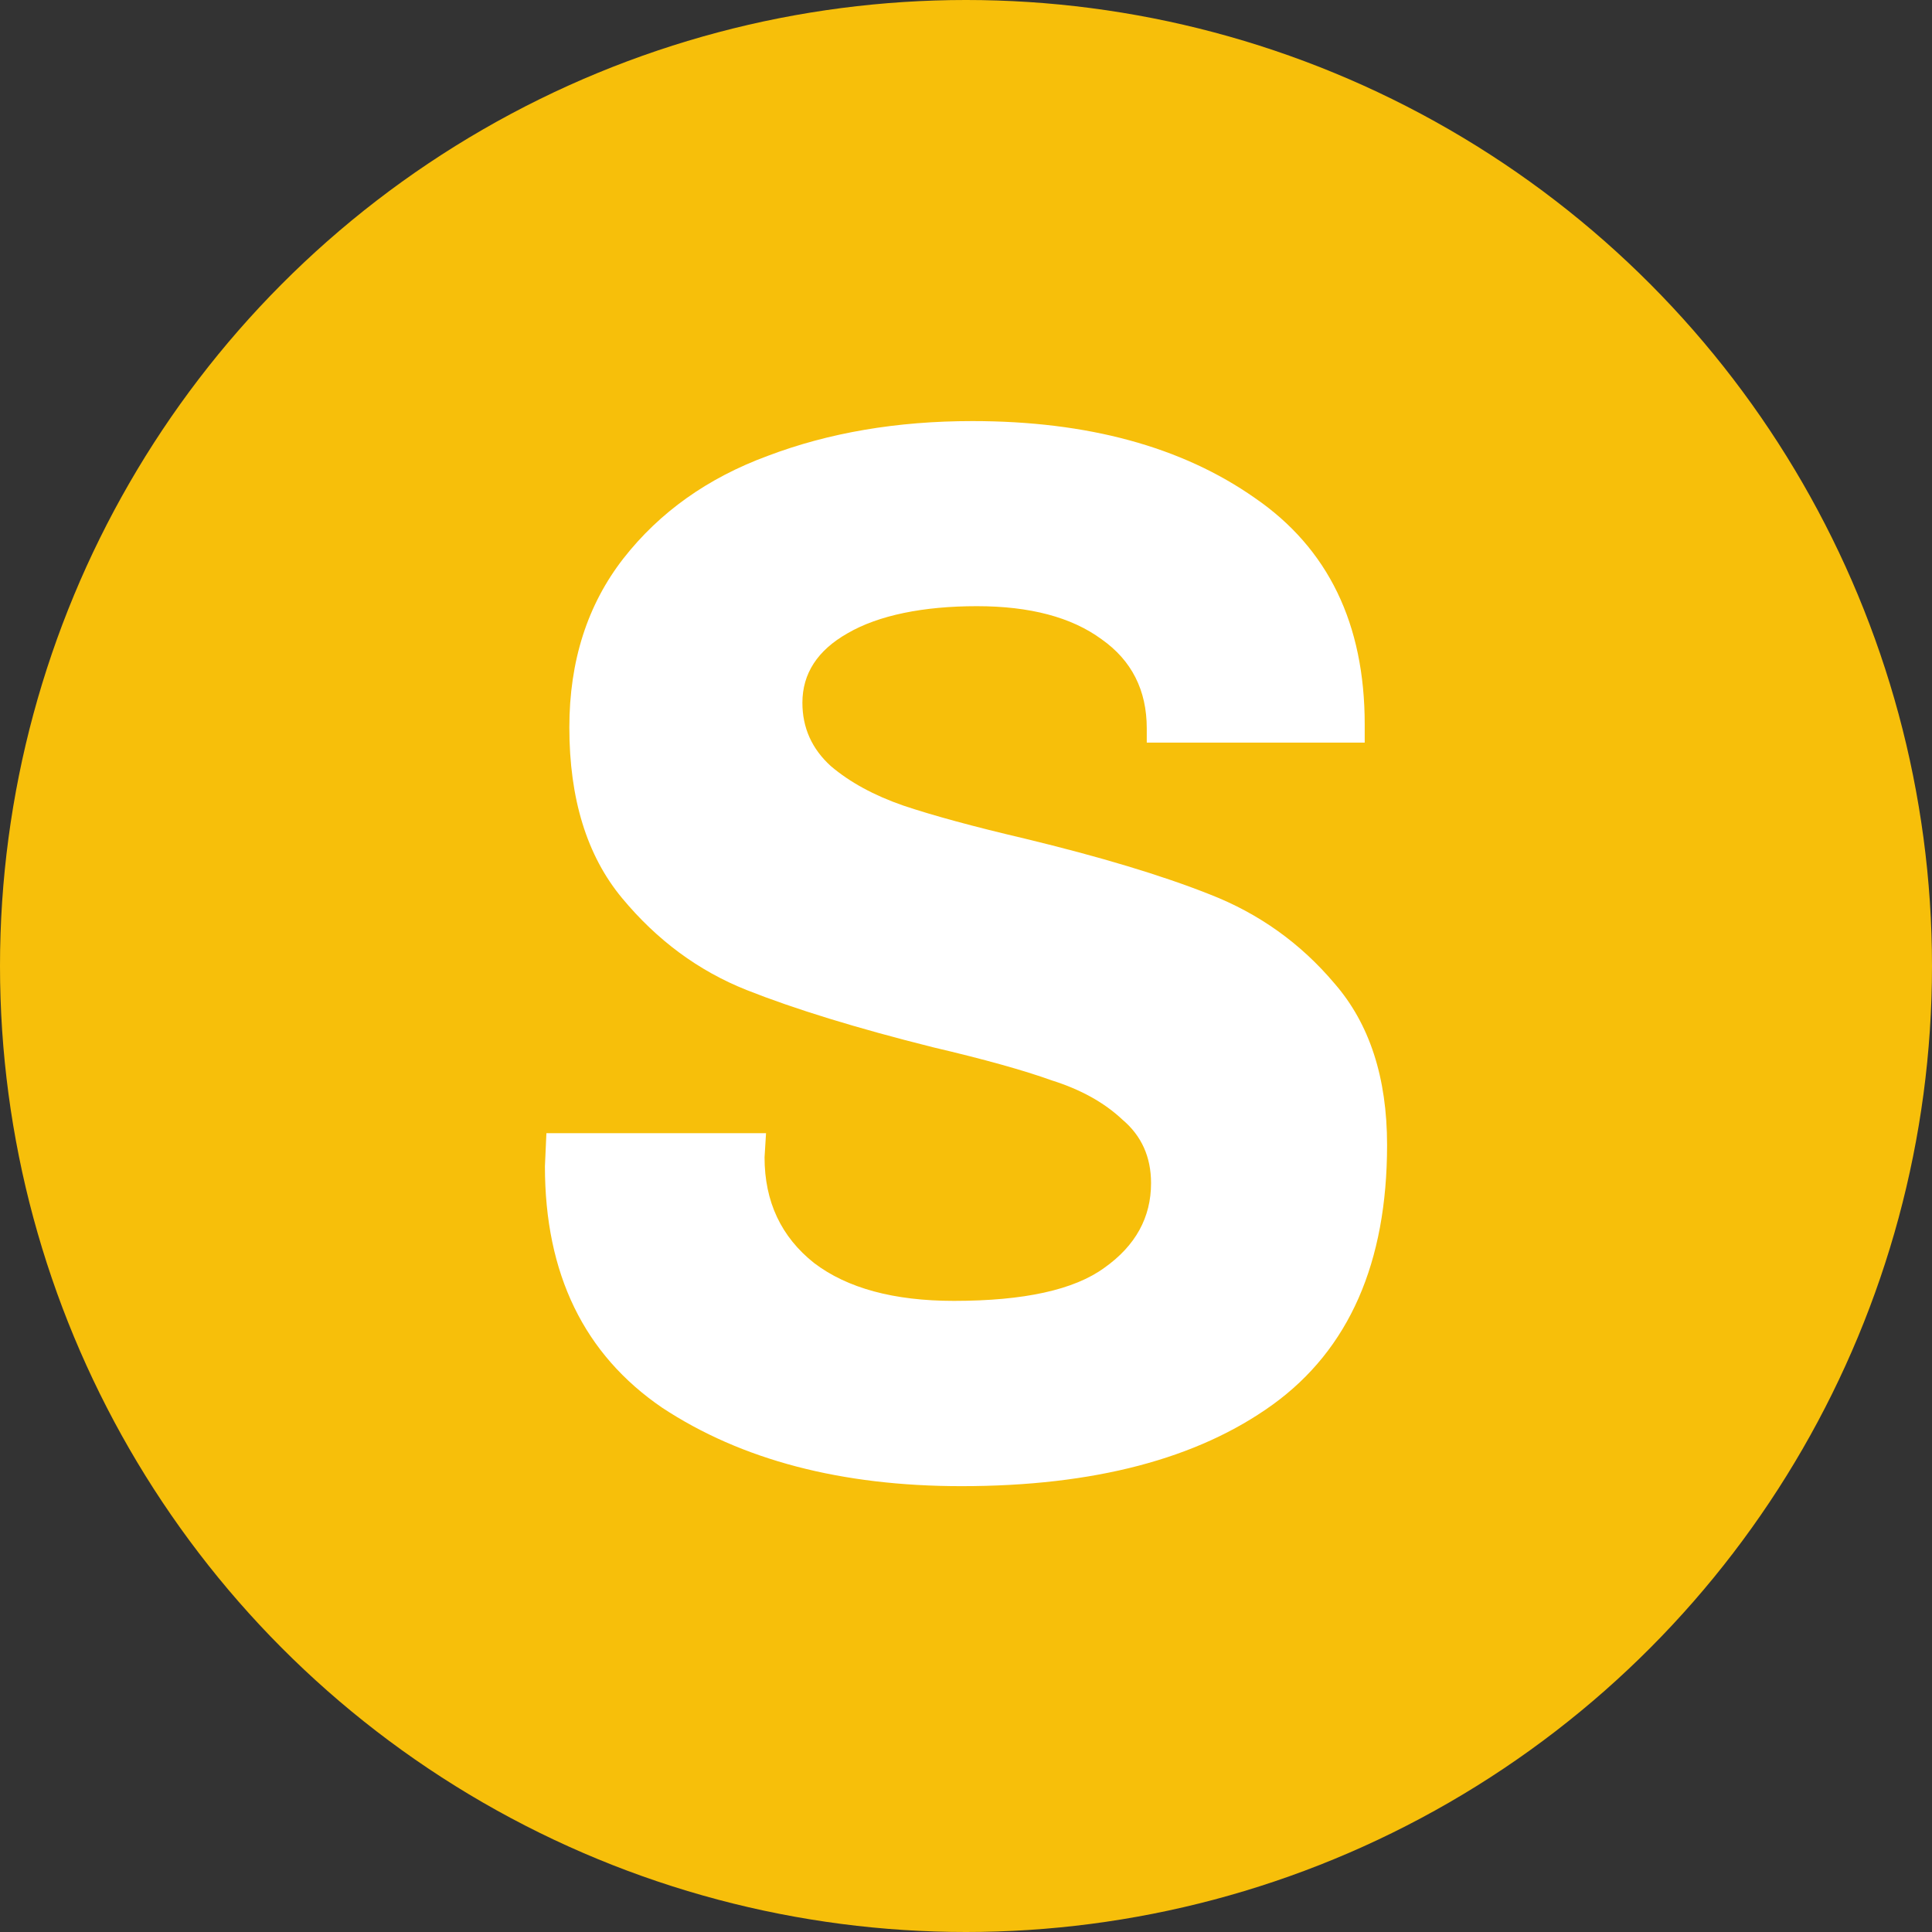 <svg width="78" height="78" viewBox="0 0 78 78" fill="none" xmlns="http://www.w3.org/2000/svg">
<rect x="0" y="0" width="78" height="78" fill="#333333" stroke="none"/>
<circle cx="39" cy="39" r="39" fill="#F7BF0A"/>
<path d="M46.298 29.407C46.298 27.865 45.688 26.664 44.476 25.81C43.264 24.919 41.586 24.473 39.44 24.473C37.295 24.473 35.474 24.835 34.217 25.568C33.005 26.256 32.395 27.193 32.395 28.372C32.395 29.384 32.779 30.238 33.547 30.933C34.314 31.583 35.285 32.112 36.46 32.52C37.672 32.928 39.312 33.373 41.375 33.857C44.408 34.59 46.9 35.338 48.842 36.109C50.821 36.879 52.507 38.081 53.877 39.705C55.292 41.33 56 43.506 56 46.226C56 50.978 54.465 54.477 51.386 56.706C48.352 58.897 44.16 60 38.816 60C33.961 60 29.934 58.942 26.735 56.834C23.581 54.681 22 51.432 22 47.087L22.06 45.75H30.927L30.867 46.724C30.867 48.515 31.537 49.936 32.869 50.993C34.202 52.006 36.083 52.52 38.514 52.52C41.345 52.52 43.37 52.074 44.589 51.182C45.846 50.291 46.471 49.15 46.471 47.767C46.471 46.709 46.087 45.856 45.319 45.206C44.589 44.518 43.641 43.989 42.466 43.619C41.33 43.211 39.734 42.765 37.672 42.282C34.593 41.511 32.086 40.74 30.144 39.97C28.202 39.199 26.524 37.96 25.109 36.252C23.694 34.544 22.986 32.248 22.986 29.369C22.986 26.686 23.716 24.412 25.169 22.546C26.629 20.68 28.571 19.297 30.995 18.405C33.464 17.468 36.219 17 39.252 17C43.904 17 47.713 18.035 50.663 20.105C53.621 22.138 55.097 25.183 55.097 29.248V29.981H46.298V29.429V29.407Z" fill="white"/>
</svg>
